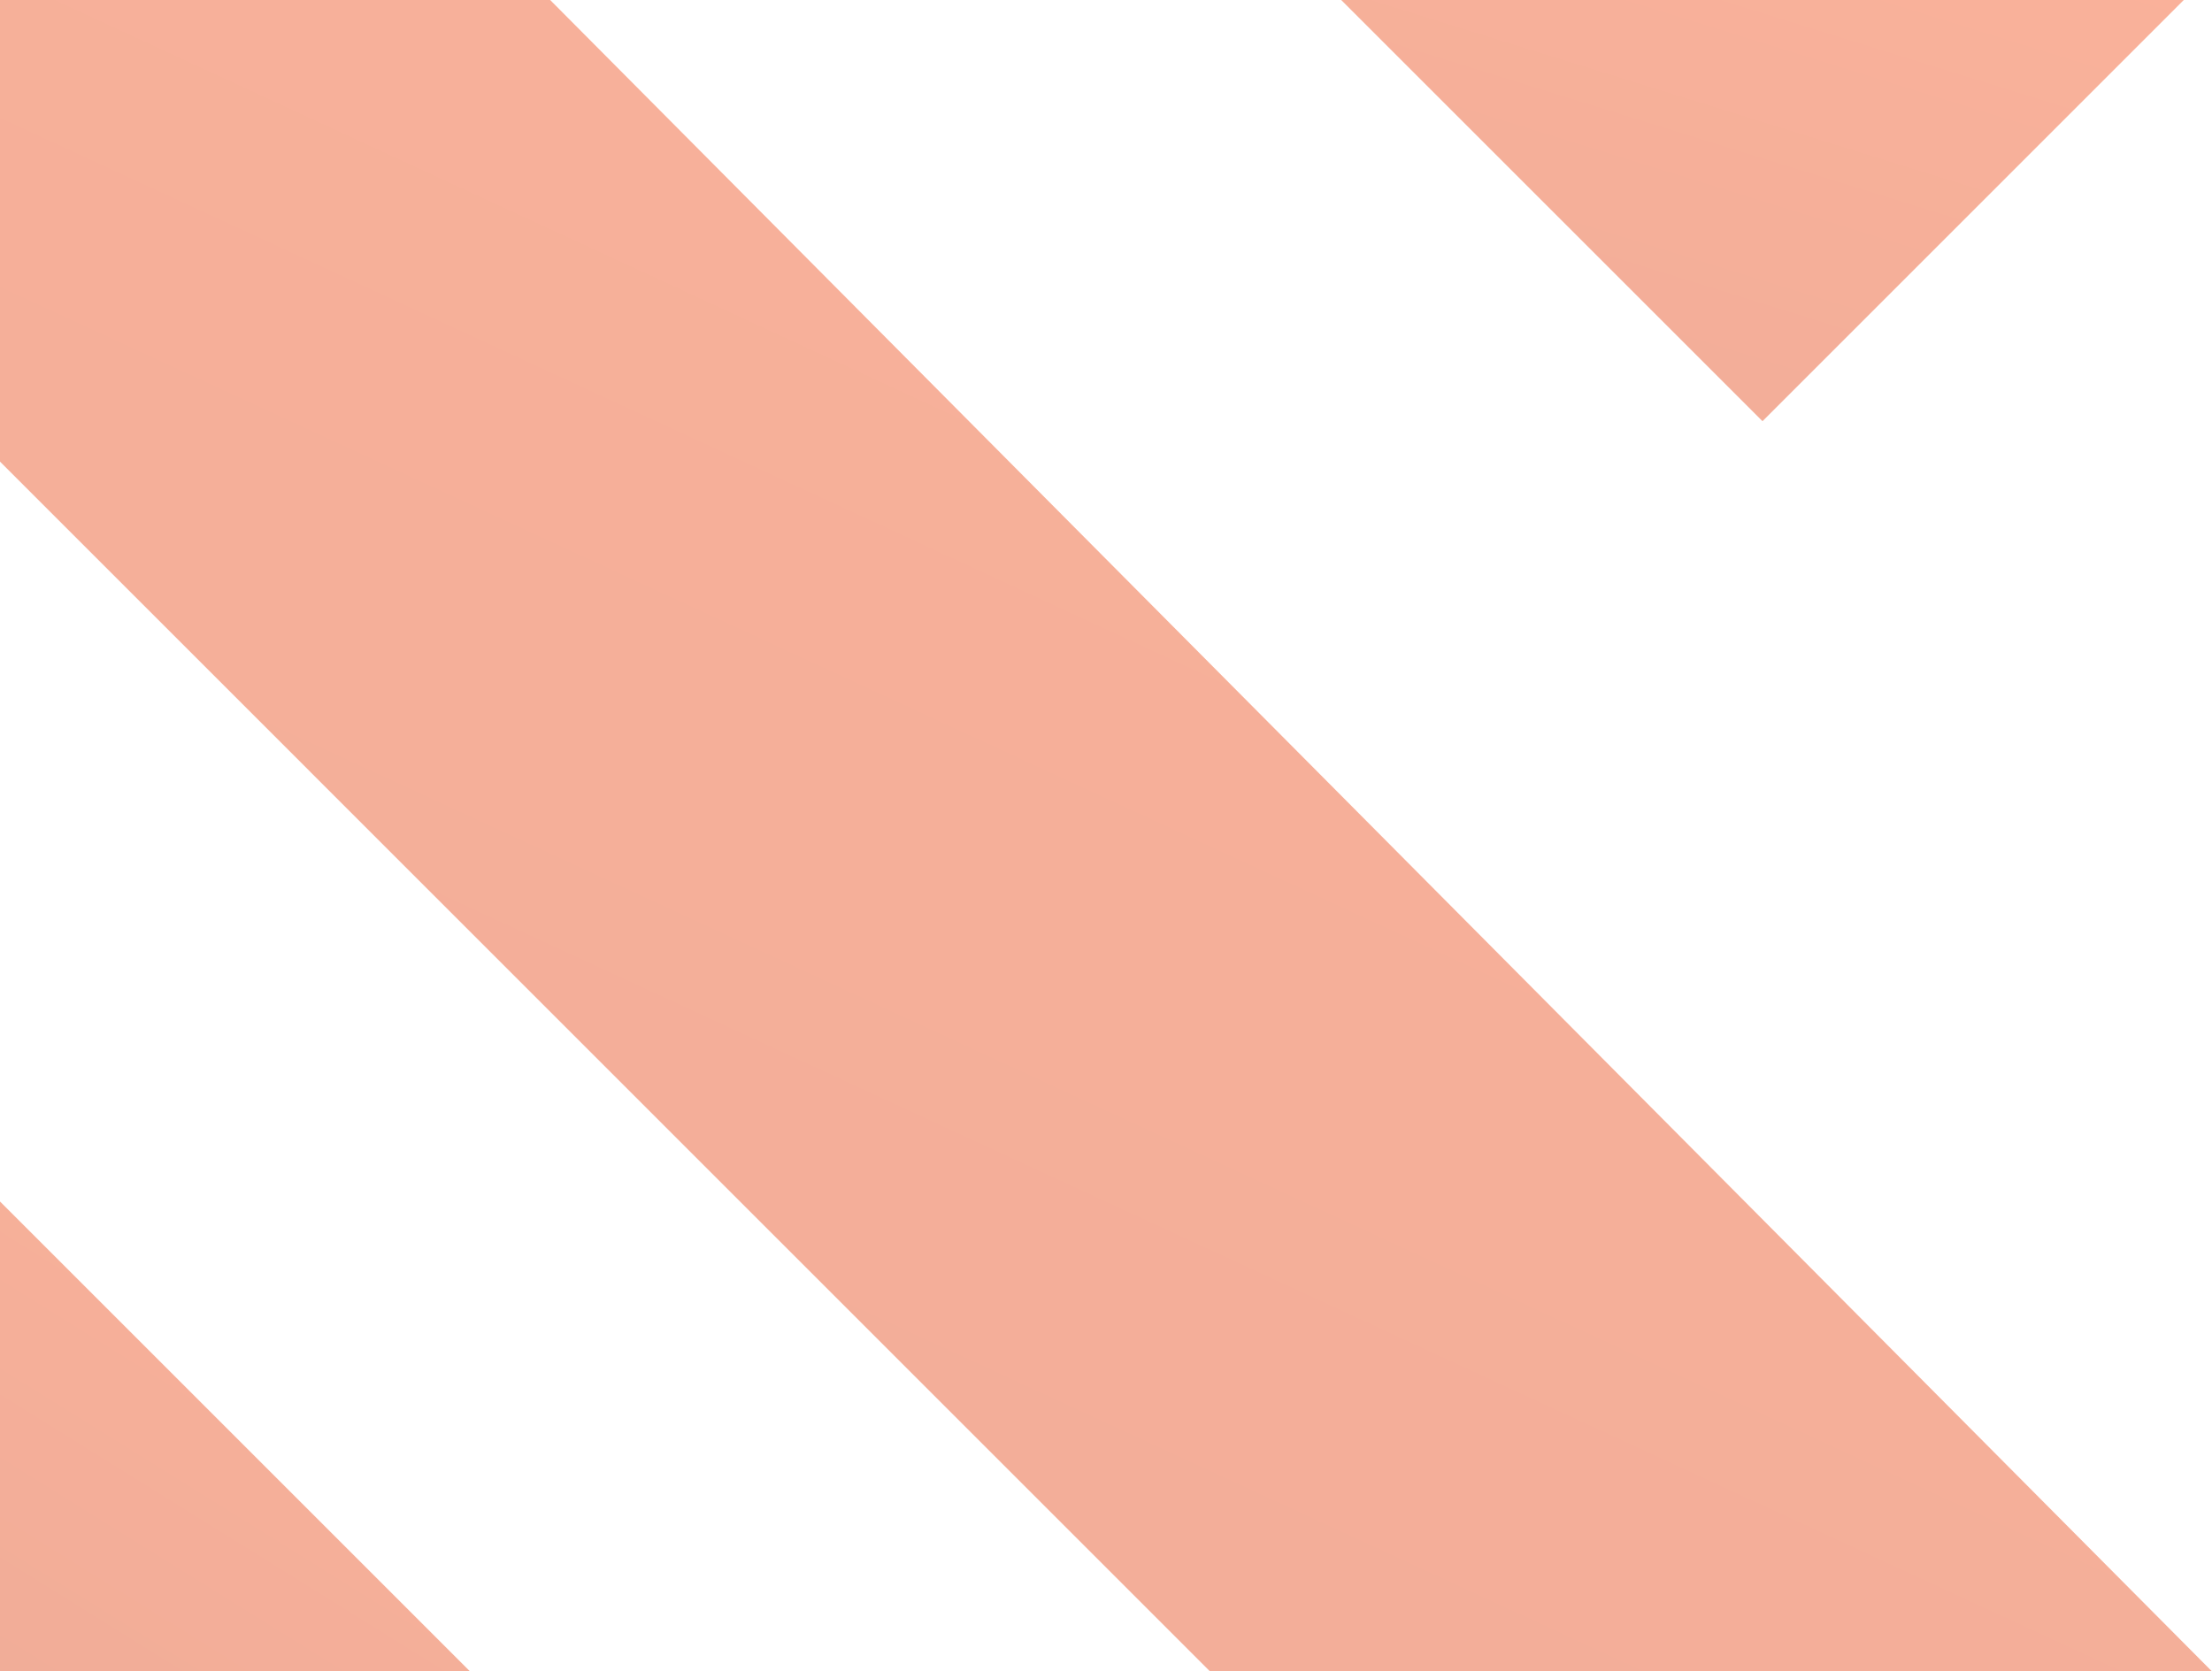 <svg xmlns="http://www.w3.org/2000/svg" xmlns:xlink="http://www.w3.org/1999/xlink" width="1045.256" height="790" viewBox="0 0 1045.256 790">
  <defs>
    <linearGradient id="linear-gradient" x1="1.689" y1="-0.526" x2="-1.102" y2="3.957" gradientUnits="objectBoundingBox">
      <stop offset="0" stop-color="#ff6a39"/>
      <stop offset="1" stop-color="#bd4627"/>
    </linearGradient>
  </defs>
  <g id="Cropped_" data-name="Cropped &amp;" opacity="0.503">
    <g id="Group_243" data-name="Group 243" style="mix-blend-mode: soft-light;isolation: isolate">
      <path id="Path_861" data-name="Path 861" d="M513.39,0,712.471,199.081,911.542,0Z" transform="translate(120.377 0)" fill="url(#linear-gradient)"/>
      <path id="Path_862" data-name="Path 862" d="M0,0V218.186L571.779,790h473.477L259.979,0Z" transform="translate(0 0)" fill="url(#linear-gradient)"/>
      <path id="Path_863" data-name="Path 863" d="M0,699.663H222.113L0,477.55Z" transform="translate(0 90.337)" fill="url(#linear-gradient)"/>
    </g>
  </g>
</svg>
